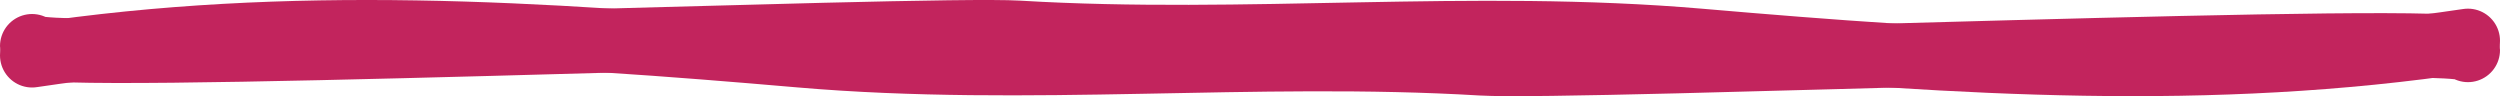 <svg xmlns="http://www.w3.org/2000/svg" width="78" height="3" viewBox="0 0 78 3" fill="none"><path d="M1 1.73C9.069 0.515 16.856 1.032 24.955 1.73C32.084 2.345 39.126 1.556 46.219 1.981C49.221 2.16 77 1.007 77 1.563" stroke="#C2245D" stroke-width="2" stroke-linecap="round"></path><path d="M77 1.27C68.931 2.485 61.144 1.968 53.045 1.27C45.916 0.655 38.874 1.444 31.781 1.019C28.779 0.84 1 1.993 1 1.437" stroke="#C2245D" stroke-width="2" stroke-linecap="round"></path></svg>